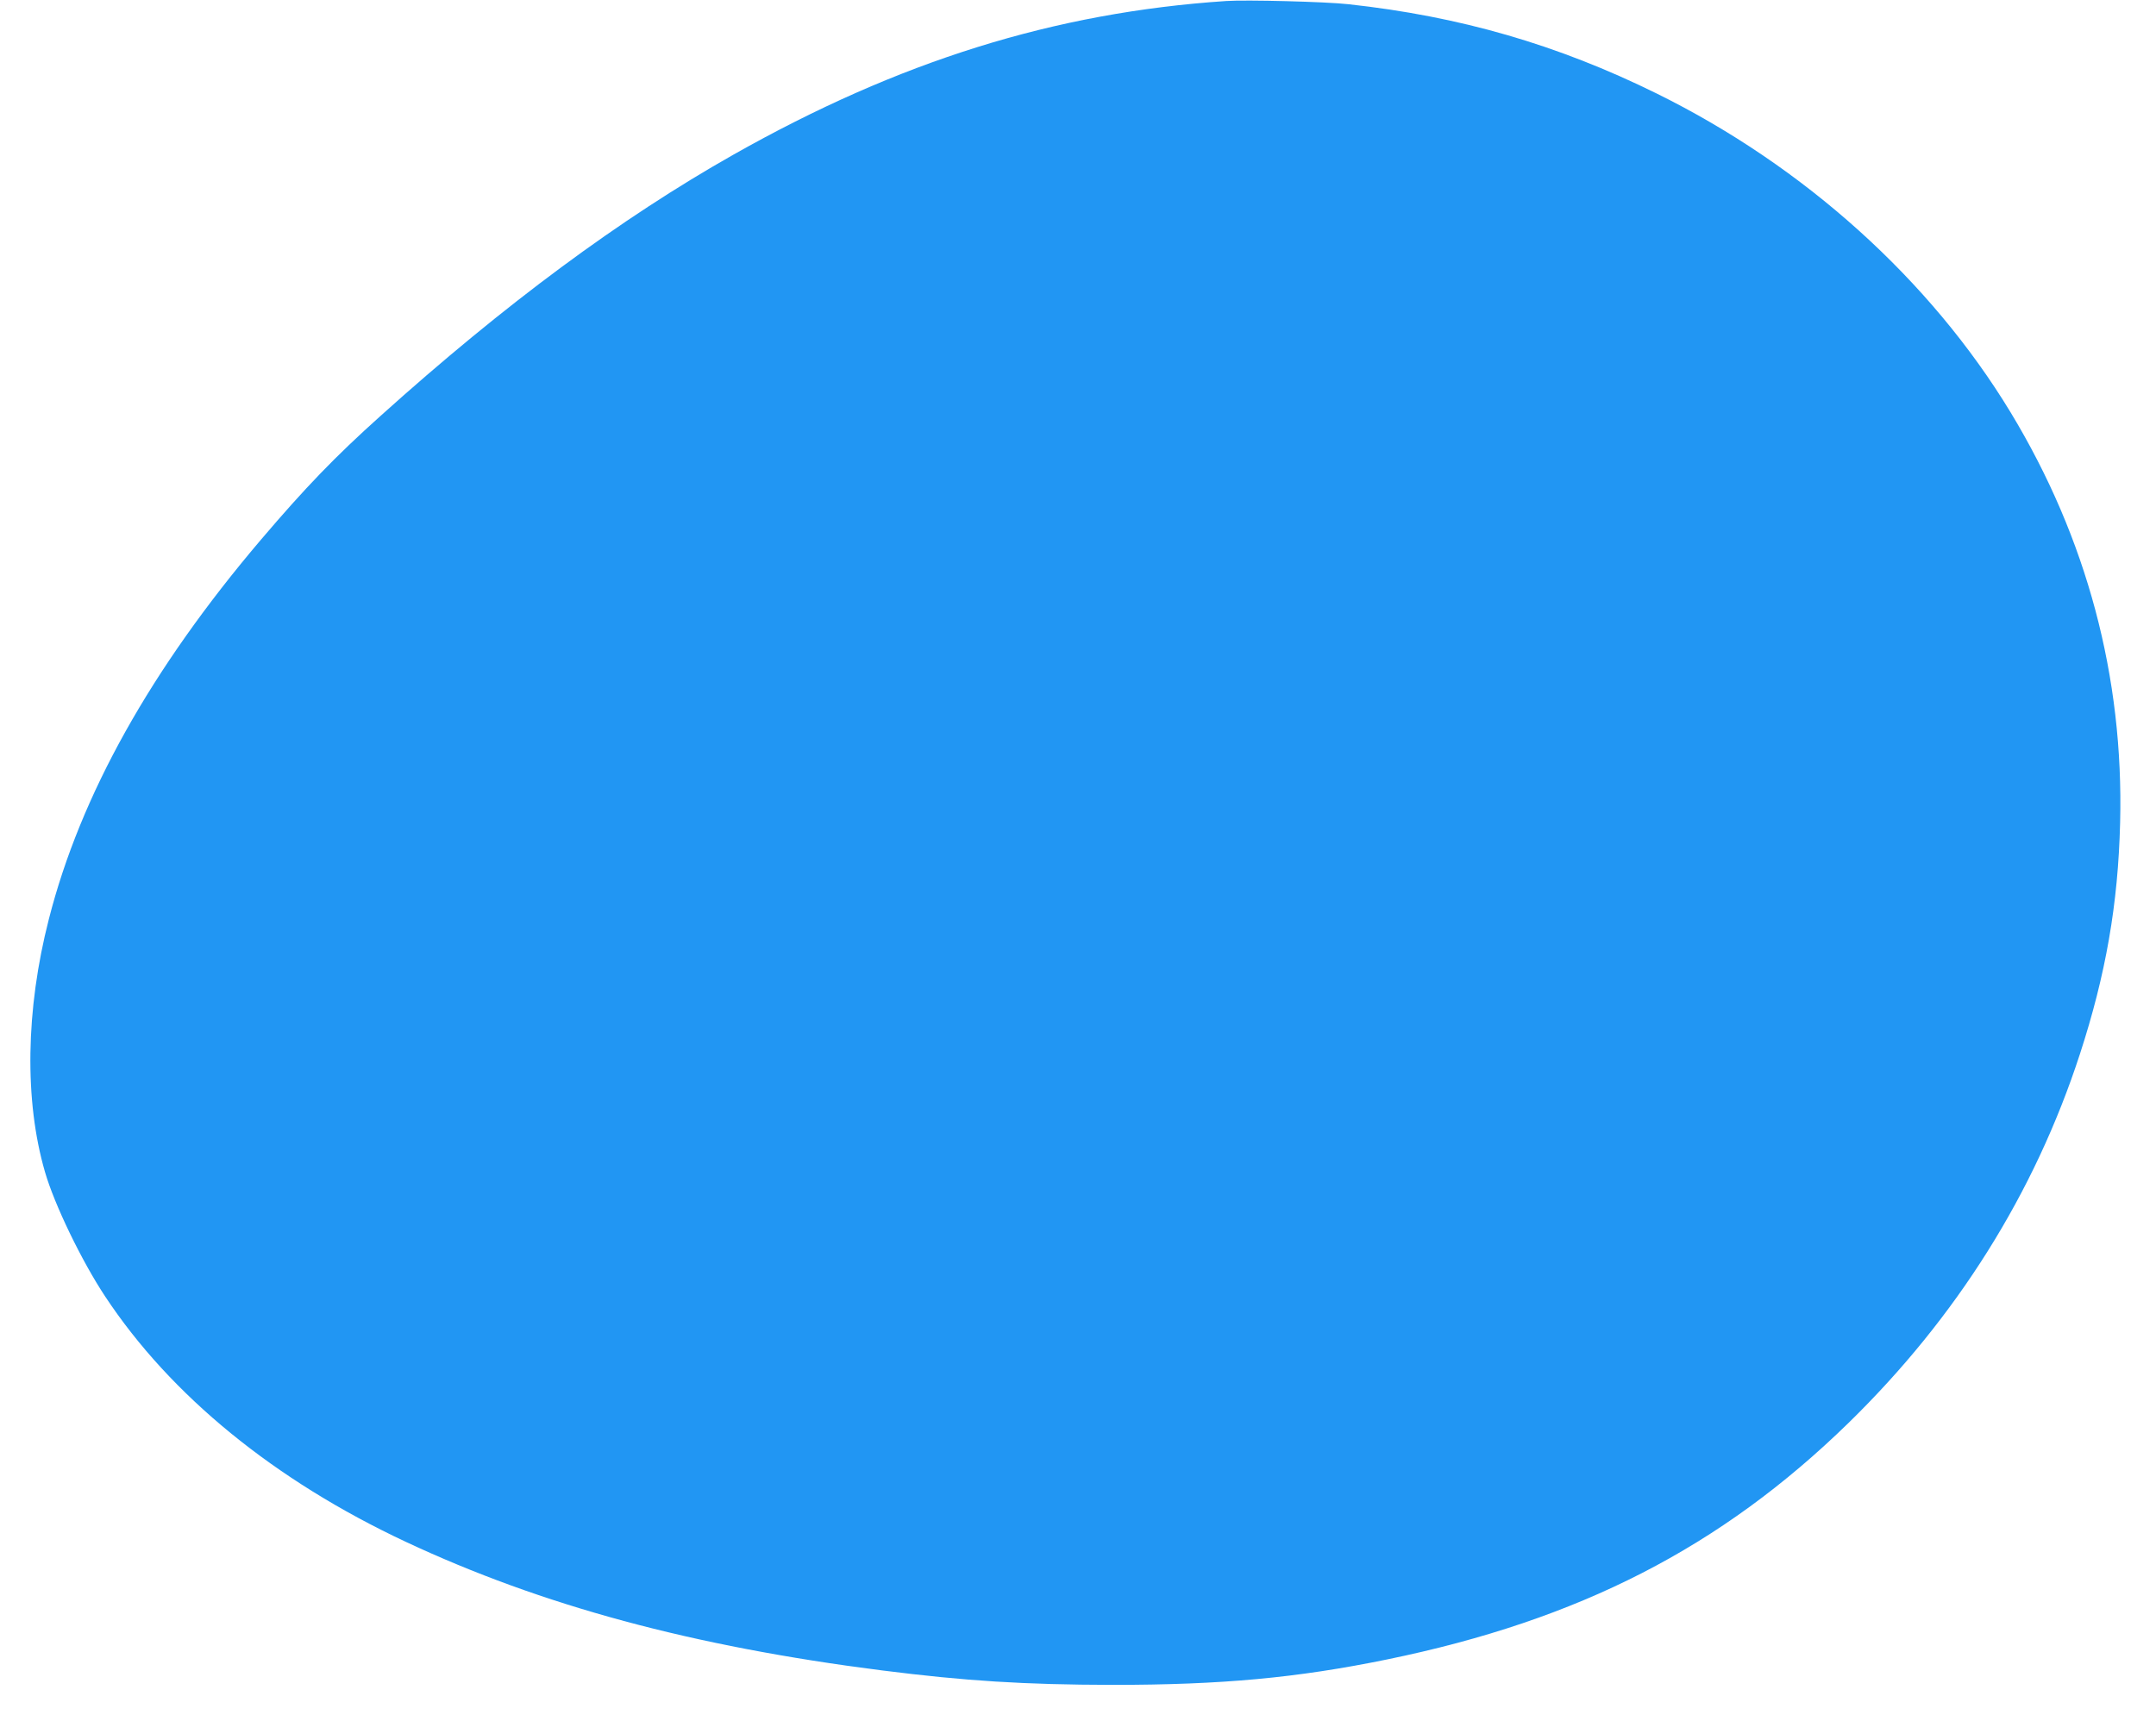 <?xml version="1.0" standalone="no"?>
<!DOCTYPE svg PUBLIC "-//W3C//DTD SVG 20010904//EN"
 "http://www.w3.org/TR/2001/REC-SVG-20010904/DTD/svg10.dtd">
<svg version="1.0" xmlns="http://www.w3.org/2000/svg"
 width="1280pt" height="1022pt" viewBox="0 0 1280 1022"
 preserveAspectRatio="xMidYMid meet">
<g transform="translate(0,1022) scale(0.1,-0.1)"
fill="#2196f3" stroke="none">
<path d="M7280 10214 c-1019 -68 -1943 -357 -2925 -912 -672 -380 -1358 -888
-2095 -1551 -271 -243 -447 -426 -711 -736 -652 -767 -1071 -1516 -1259 -2253
-138 -538 -146 -1078 -23 -1501 56 -194 218 -529 357 -739 389 -589 1007
-1093 1786 -1458 807 -378 1702 -620 2825 -763 497 -63 846 -85 1370 -86 645
0 1094 41 1630 151 1140 234 1981 665 2739 1404 642 627 1105 1364 1374 2190
154 473 227 891 239 1375 22 866 -198 1689 -650 2436 -477 787 -1226 1462
-2102 1894 -588 290 -1168 458 -1830 530 -133 15 -608 27 -725 19z"/>
</g>
</svg>
